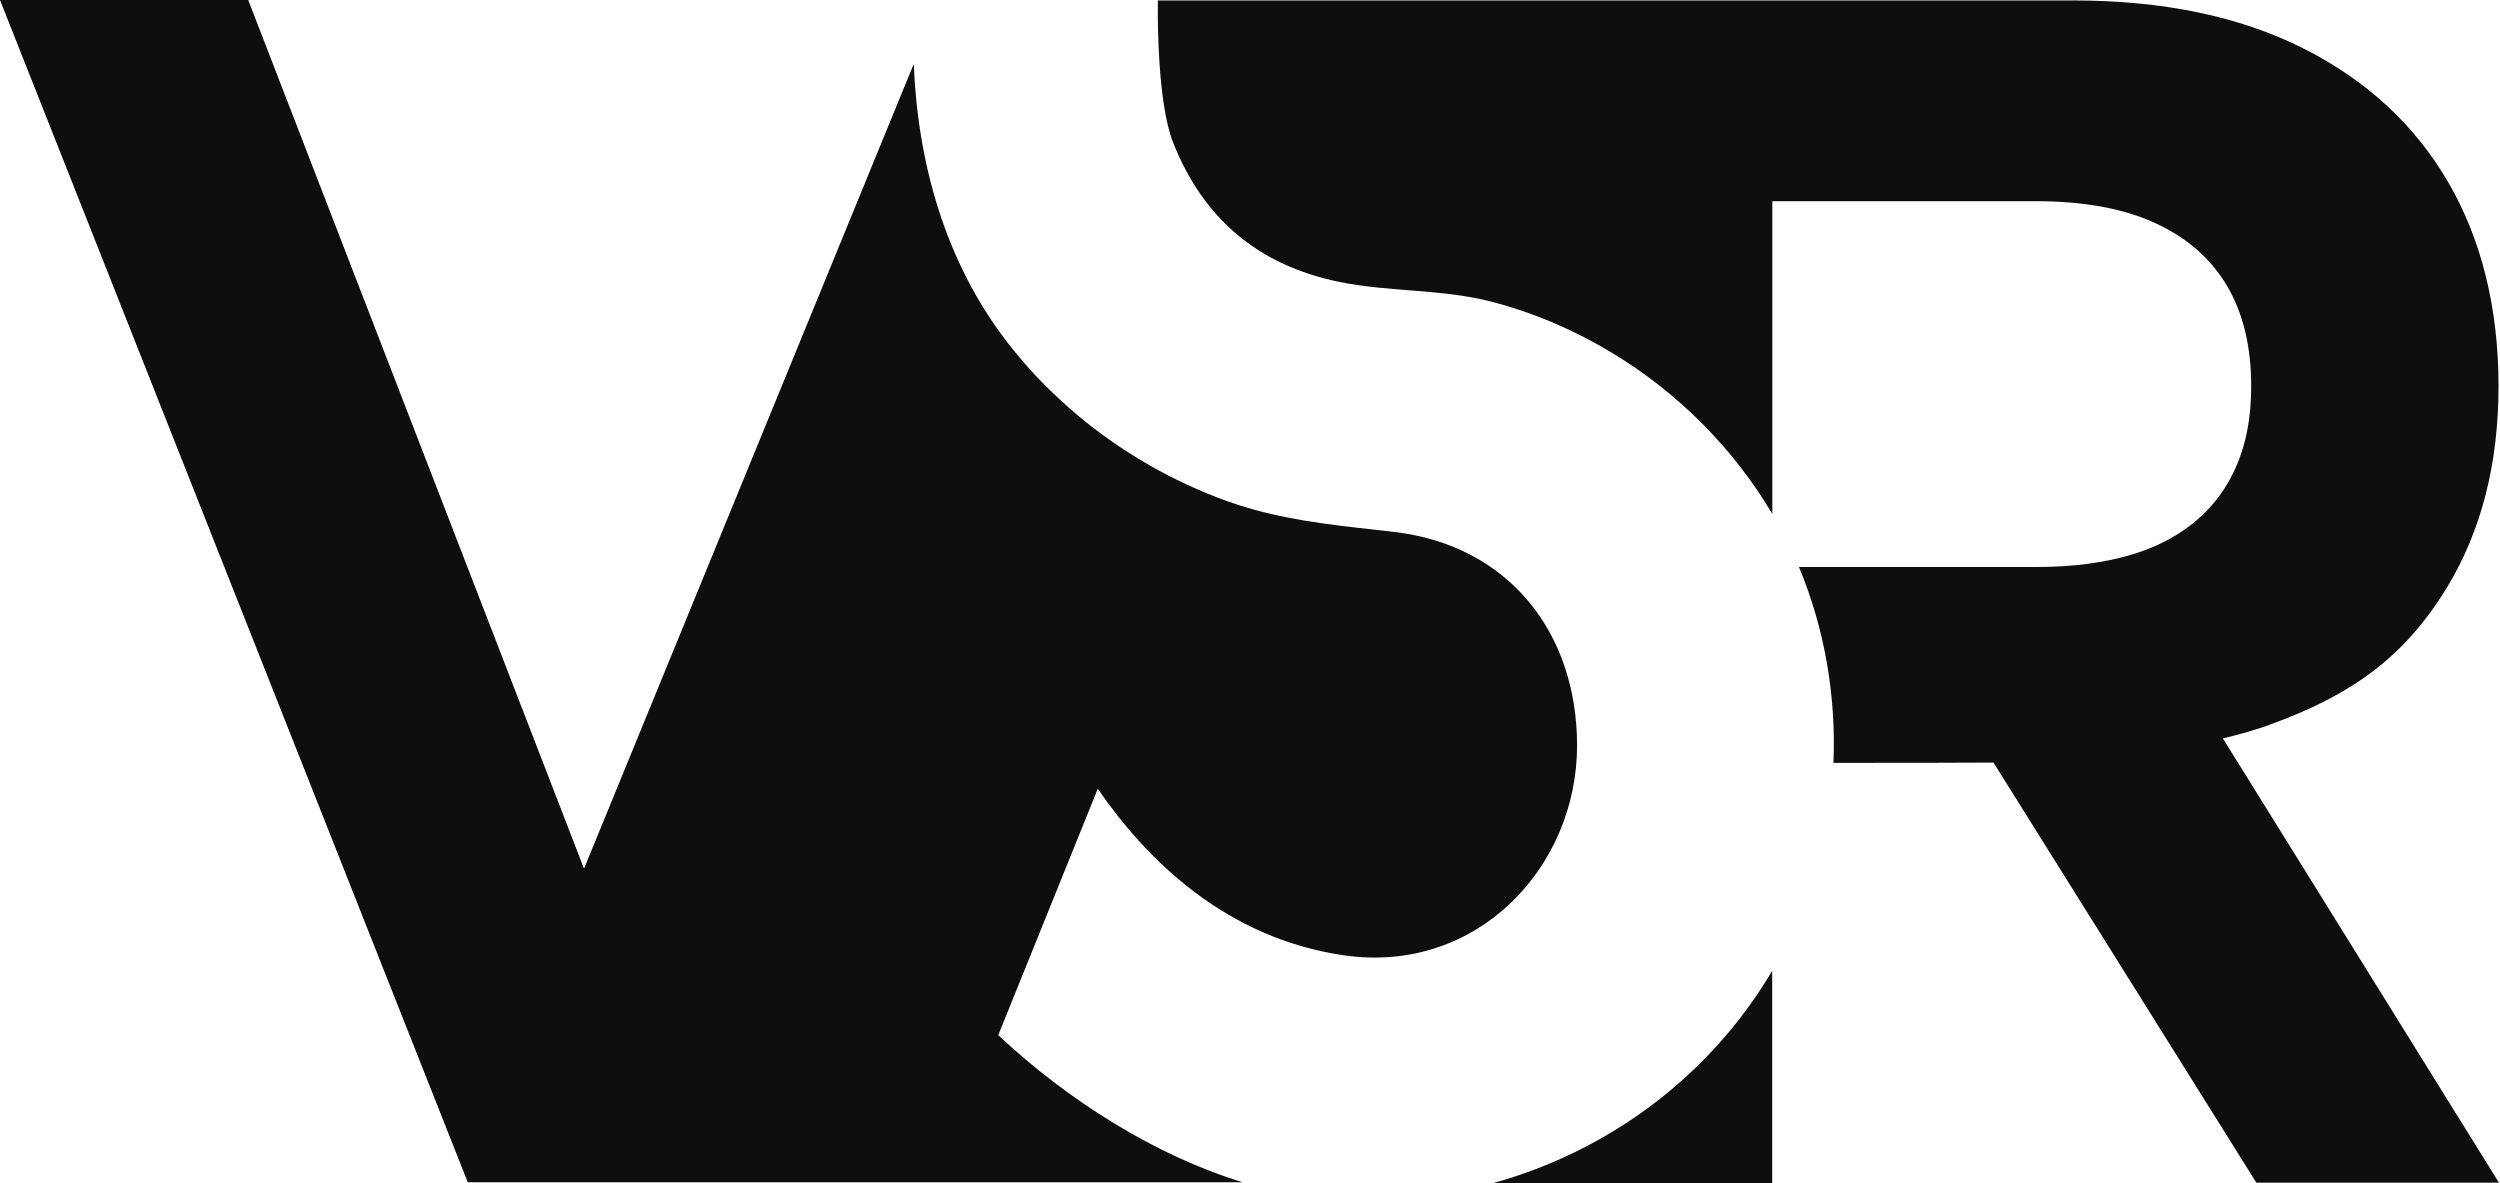 <?xml version="1.0" encoding="UTF-8"?> <svg xmlns="http://www.w3.org/2000/svg" width="169" height="80" viewBox="0 0 169 80" fill="none"><g clip-path="url(#clip0_418_2)"><path d="M100.93 79.98H119.8V65.63C115.57 72.77 108.75 77.81 100.93 79.98Z" fill="#0E0E0E"></path><path d="M67.48 69.98L70.28 63.05L74.21 53.32C77.57 58.21 82.93 63.43 90.85 64.58C99.86 65.88 106.63 58.6 106.61 50.37C106.6 42.75 101.97 36.87 94.26 35.96C90.98 35.58 87.81 35.31 84.66 34.42C84.09 34.26 83.51 34.08 82.93 33.87C81.13 33.22 79.38 32.41 77.72 31.46C75.49 30.19 73.4 28.66 71.53 26.9C70.26 25.73 69.1 24.45 68.05 23.08C63.9 17.68 62.04 11.03 61.77 4.32L39.48 58.72L16.78 0H0L31.62 79.92H84C78.1 78.12 72.15 74.36 67.49 69.98" fill="#0E0E0E"></path><path d="M153.45 48.98C159.01 46.98 162.58 44.37 165.41 39.72C167.74 35.89 168.9 31.35 168.9 26.1C168.9 20.85 167.76 16.21 165.5 12.32C163.23 8.42 159.95 5.4 155.66 3.25C151.37 1.1 146.2 0.03 140.16 0.03H78.27V0.89C78.27 1 78.23 6.94 79.3 9.63C81.34 14.79 85.07 17.94 90.55 19.06C93.95 19.75 97.42 19.52 100.81 20.39C103.7 21.14 106.47 22.33 109.02 23.88C113.43 26.55 117.19 30.31 119.81 34.75V13.6H137.59C140.84 13.6 143.55 14.09 145.69 15.08C147.84 16.06 149.45 17.48 150.54 19.31C151.63 21.15 152.18 23.41 152.18 26.1C152.18 28.79 151.63 30.93 150.54 32.75C149.45 34.57 147.83 35.96 145.69 36.91C145.2 37.12 144.68 37.32 144.14 37.48C142.3 38.04 140.13 38.33 137.65 38.33H121.61C123.35 42.5 124.13 47.06 123.94 51.57C128.22 51.57 134.34 51.56 134.76 51.55L152.53 79.95H168.93L150.27 49.92C151.38 49.65 152.47 49.34 153.48 48.98" fill="#0E0E0E"></path></g><defs><clipPath id="clip0_418_2"><rect width="168.9" height="79.98" fill="white"></rect></clipPath></defs></svg> 